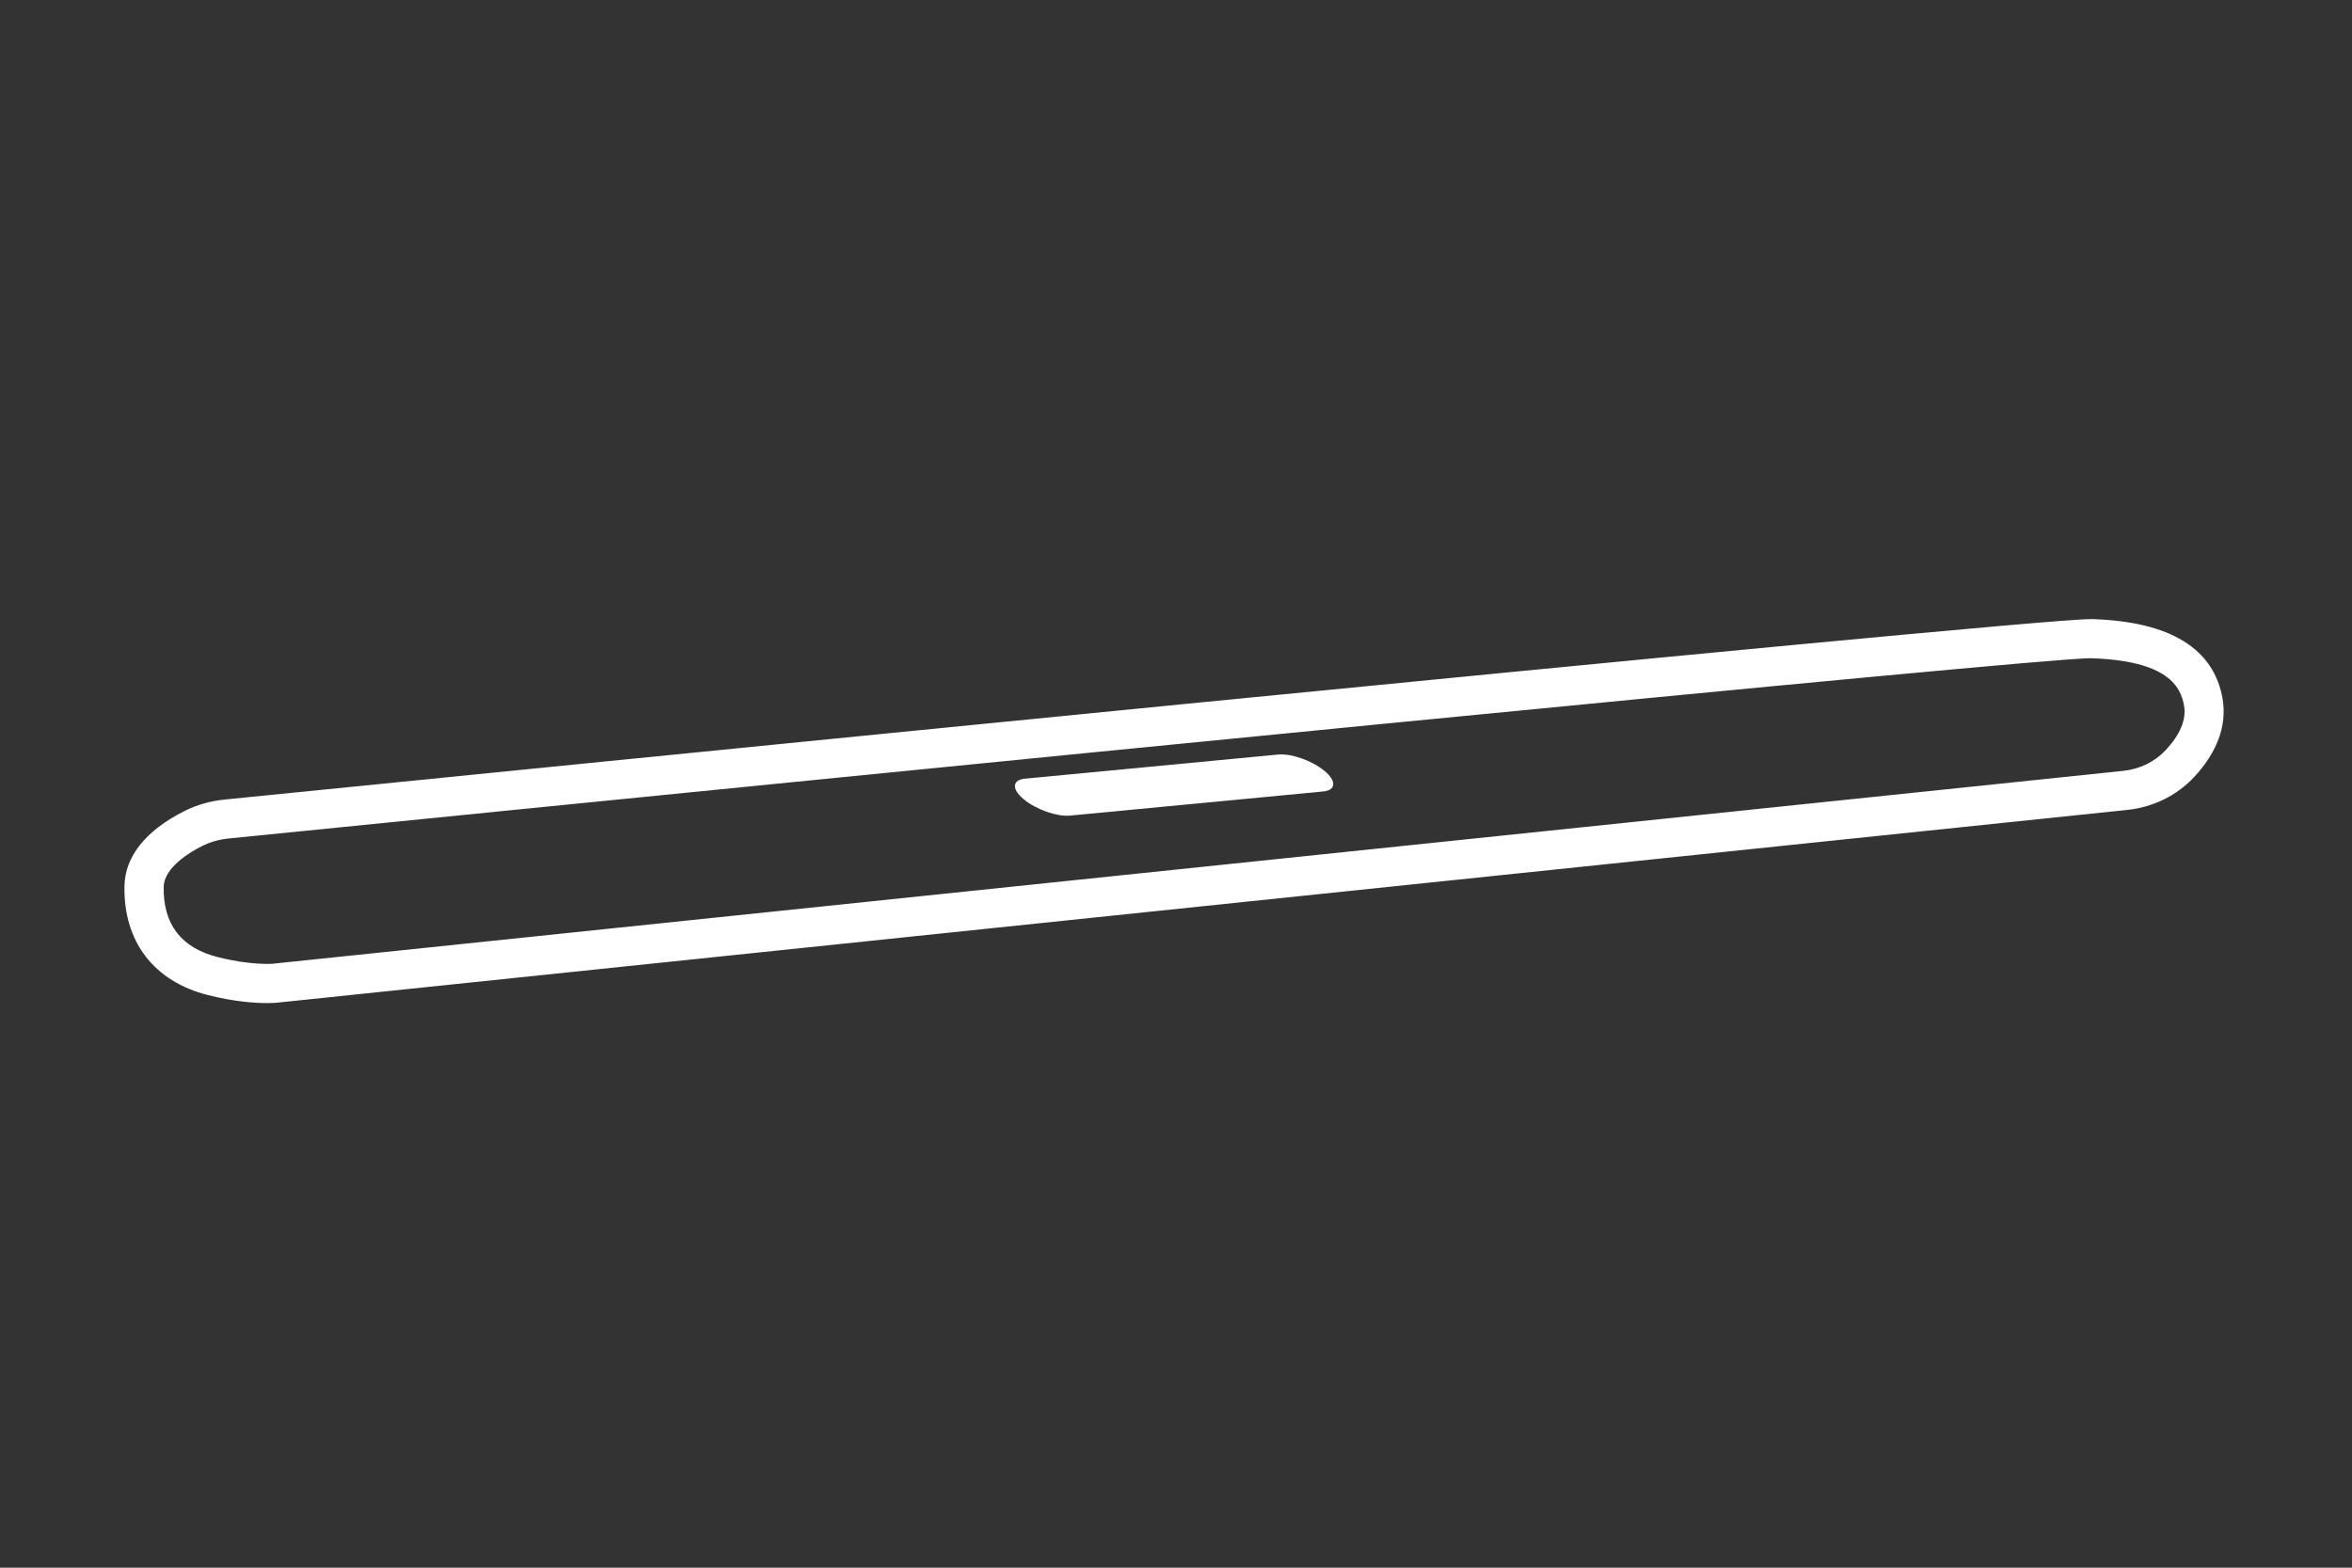 <?xml version="1.0" encoding="UTF-8"?>
<svg id="Editable" xmlns="http://www.w3.org/2000/svg" viewBox="0 0 480 320">
  <rect x="0" y="0" width="480" height="320" fill="#333333" stroke="none"/>
  <defs>
    <style>
      .cls-1 {
        fill: #fff;
      }
    </style>
  </defs>
  <path class="cls-1" d="M453.61,142.74c-1.76-10.39-10.75-15.89-26.72-16.37-.05,0-.11,0-.18,0-13.96,0-343.24,33.05-380.91,36.84-2.91.29-5.67,1.09-8.21,2.37-7.86,3.96-12.08,9.25-12.19,15.29-.21,11.35,6.01,19.46,17.06,22.25,5.49,1.39,9.73,1.63,12.03,1.63,1.18,0,1.85-.06,1.93-.07l377.72-39.36c5.27-.55,10.11-2.93,13.63-6.7,4.72-5.05,6.73-10.54,5.83-15.88ZM441.94,153.15c-2.21,2.36-5.27,3.85-8.62,4.2L55.64,196.72s-4.4.37-11.21-1.36c-7.46-1.88-11.17-6.71-11.02-14.35.08-3.98,5.48-7.13,7.8-8.3,1.65-.83,3.47-1.35,5.4-1.55,136.44-13.71,369.1-36.8,379.9-36.8.06,0,.11,0,.15,0,15.7.47,18.4,5.77,19.07,9.71.48,2.83-.79,5.88-3.78,9.08Z"/>
  <path class="cls-1" d="M270.27,157.33c-2.53-2.08-6.75-3.57-9.43-3.31l-51.63,4.92c-2.67.25-2.79,2.15-.26,4.23,2.53,2.08,6.75,3.57,9.43,3.31l51.63-4.92c2.67-.25,2.79-2.15.26-4.23Z"/>
</svg>